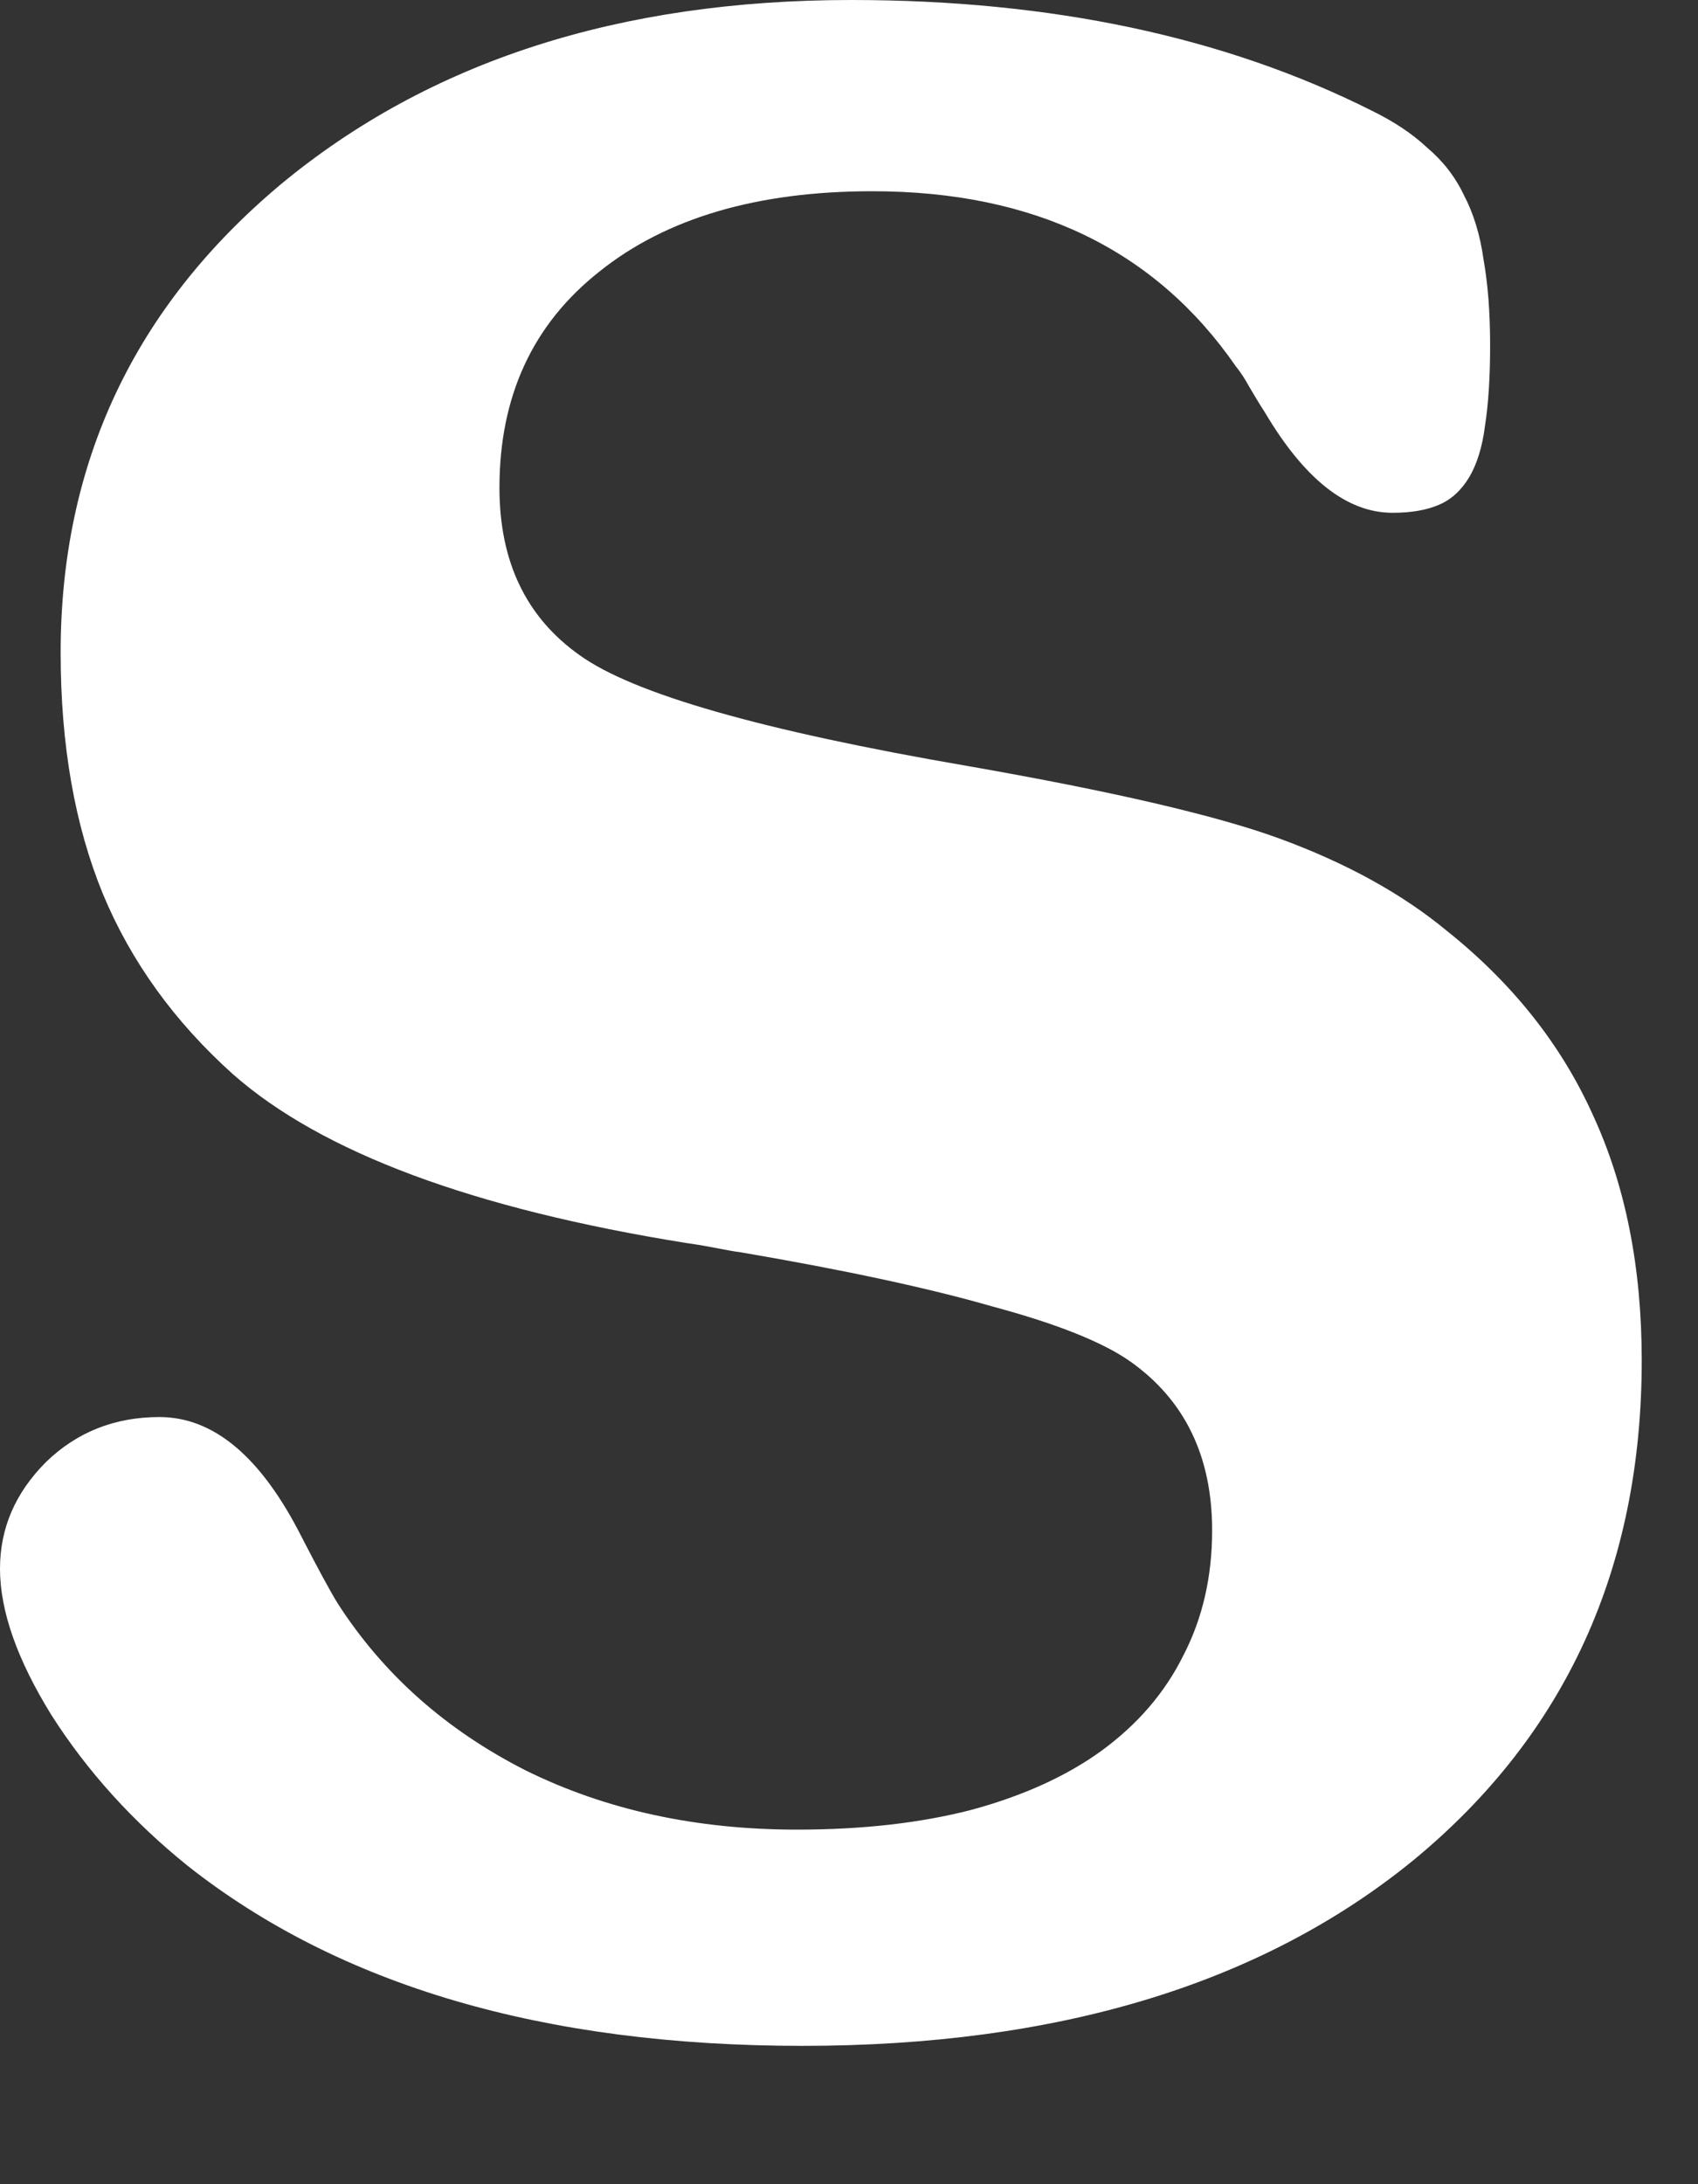 <?xml version="1.0" encoding="utf-8"?>
<svg xmlns="http://www.w3.org/2000/svg" fill="none" height="100%" overflow="visible" preserveAspectRatio="none" style="display: block;" viewBox="0 0 7 9" width="100%">
<rect x="0" y="0" width="7" height="9" fill="#333333" stroke="none"/>
<path d="M3.308 8.43C2.243 8.43 1.398 8.182 0.771 7.686C0.547 7.505 0.36 7.299 0.212 7.067C0.071 6.839 0 6.638 0 6.464C0 6.297 0.063 6.151 0.19 6.024C0.317 5.901 0.473 5.839 0.657 5.839C0.882 5.839 1.077 6.004 1.244 6.334C1.309 6.46 1.358 6.551 1.391 6.605C1.579 6.898 1.838 7.128 2.167 7.295C2.497 7.458 2.87 7.539 3.286 7.539C3.554 7.539 3.793 7.512 4.003 7.458C4.217 7.4 4.396 7.319 4.541 7.214C4.69 7.105 4.802 6.975 4.878 6.822C4.957 6.67 4.997 6.498 4.997 6.306C4.997 6.002 4.885 5.77 4.661 5.611C4.548 5.531 4.358 5.455 4.09 5.383C3.826 5.307 3.48 5.233 3.053 5.16C3.027 5.157 2.997 5.151 2.96 5.144C2.924 5.137 2.881 5.129 2.83 5.122C1.95 4.981 1.327 4.749 0.961 4.427C0.719 4.21 0.54 3.962 0.424 3.683C0.308 3.4 0.25 3.069 0.25 2.689C0.25 1.91 0.552 1.267 1.157 0.76C1.769 0.253 2.553 0 3.509 0C4.335 0 5.05 0.152 5.655 0.456C5.745 0.5 5.821 0.55 5.883 0.608C5.948 0.663 5.999 0.728 6.035 0.804C6.075 0.88 6.102 0.969 6.116 1.07C6.134 1.171 6.143 1.289 6.143 1.423C6.143 1.554 6.136 1.664 6.122 1.754C6.111 1.841 6.089 1.912 6.057 1.966C6.024 2.021 5.982 2.059 5.932 2.08C5.881 2.102 5.818 2.113 5.741 2.113C5.553 2.113 5.378 1.975 5.215 1.7C5.189 1.66 5.168 1.624 5.149 1.592C5.131 1.559 5.113 1.532 5.095 1.51C4.762 1.028 4.262 0.788 3.596 0.788C3.122 0.788 2.747 0.898 2.471 1.119C2.196 1.336 2.059 1.633 2.059 2.01C2.059 2.314 2.169 2.544 2.39 2.7C2.611 2.859 3.143 3.011 3.987 3.156C4.588 3.261 5.017 3.361 5.274 3.455C5.55 3.556 5.78 3.683 5.964 3.835C6.236 4.052 6.437 4.306 6.567 4.595C6.701 4.885 6.768 5.222 6.768 5.606C6.768 6.46 6.455 7.147 5.828 7.664C5.202 8.175 4.362 8.43 3.308 8.43Z" fill="white" id="Vector"/>
</svg>
